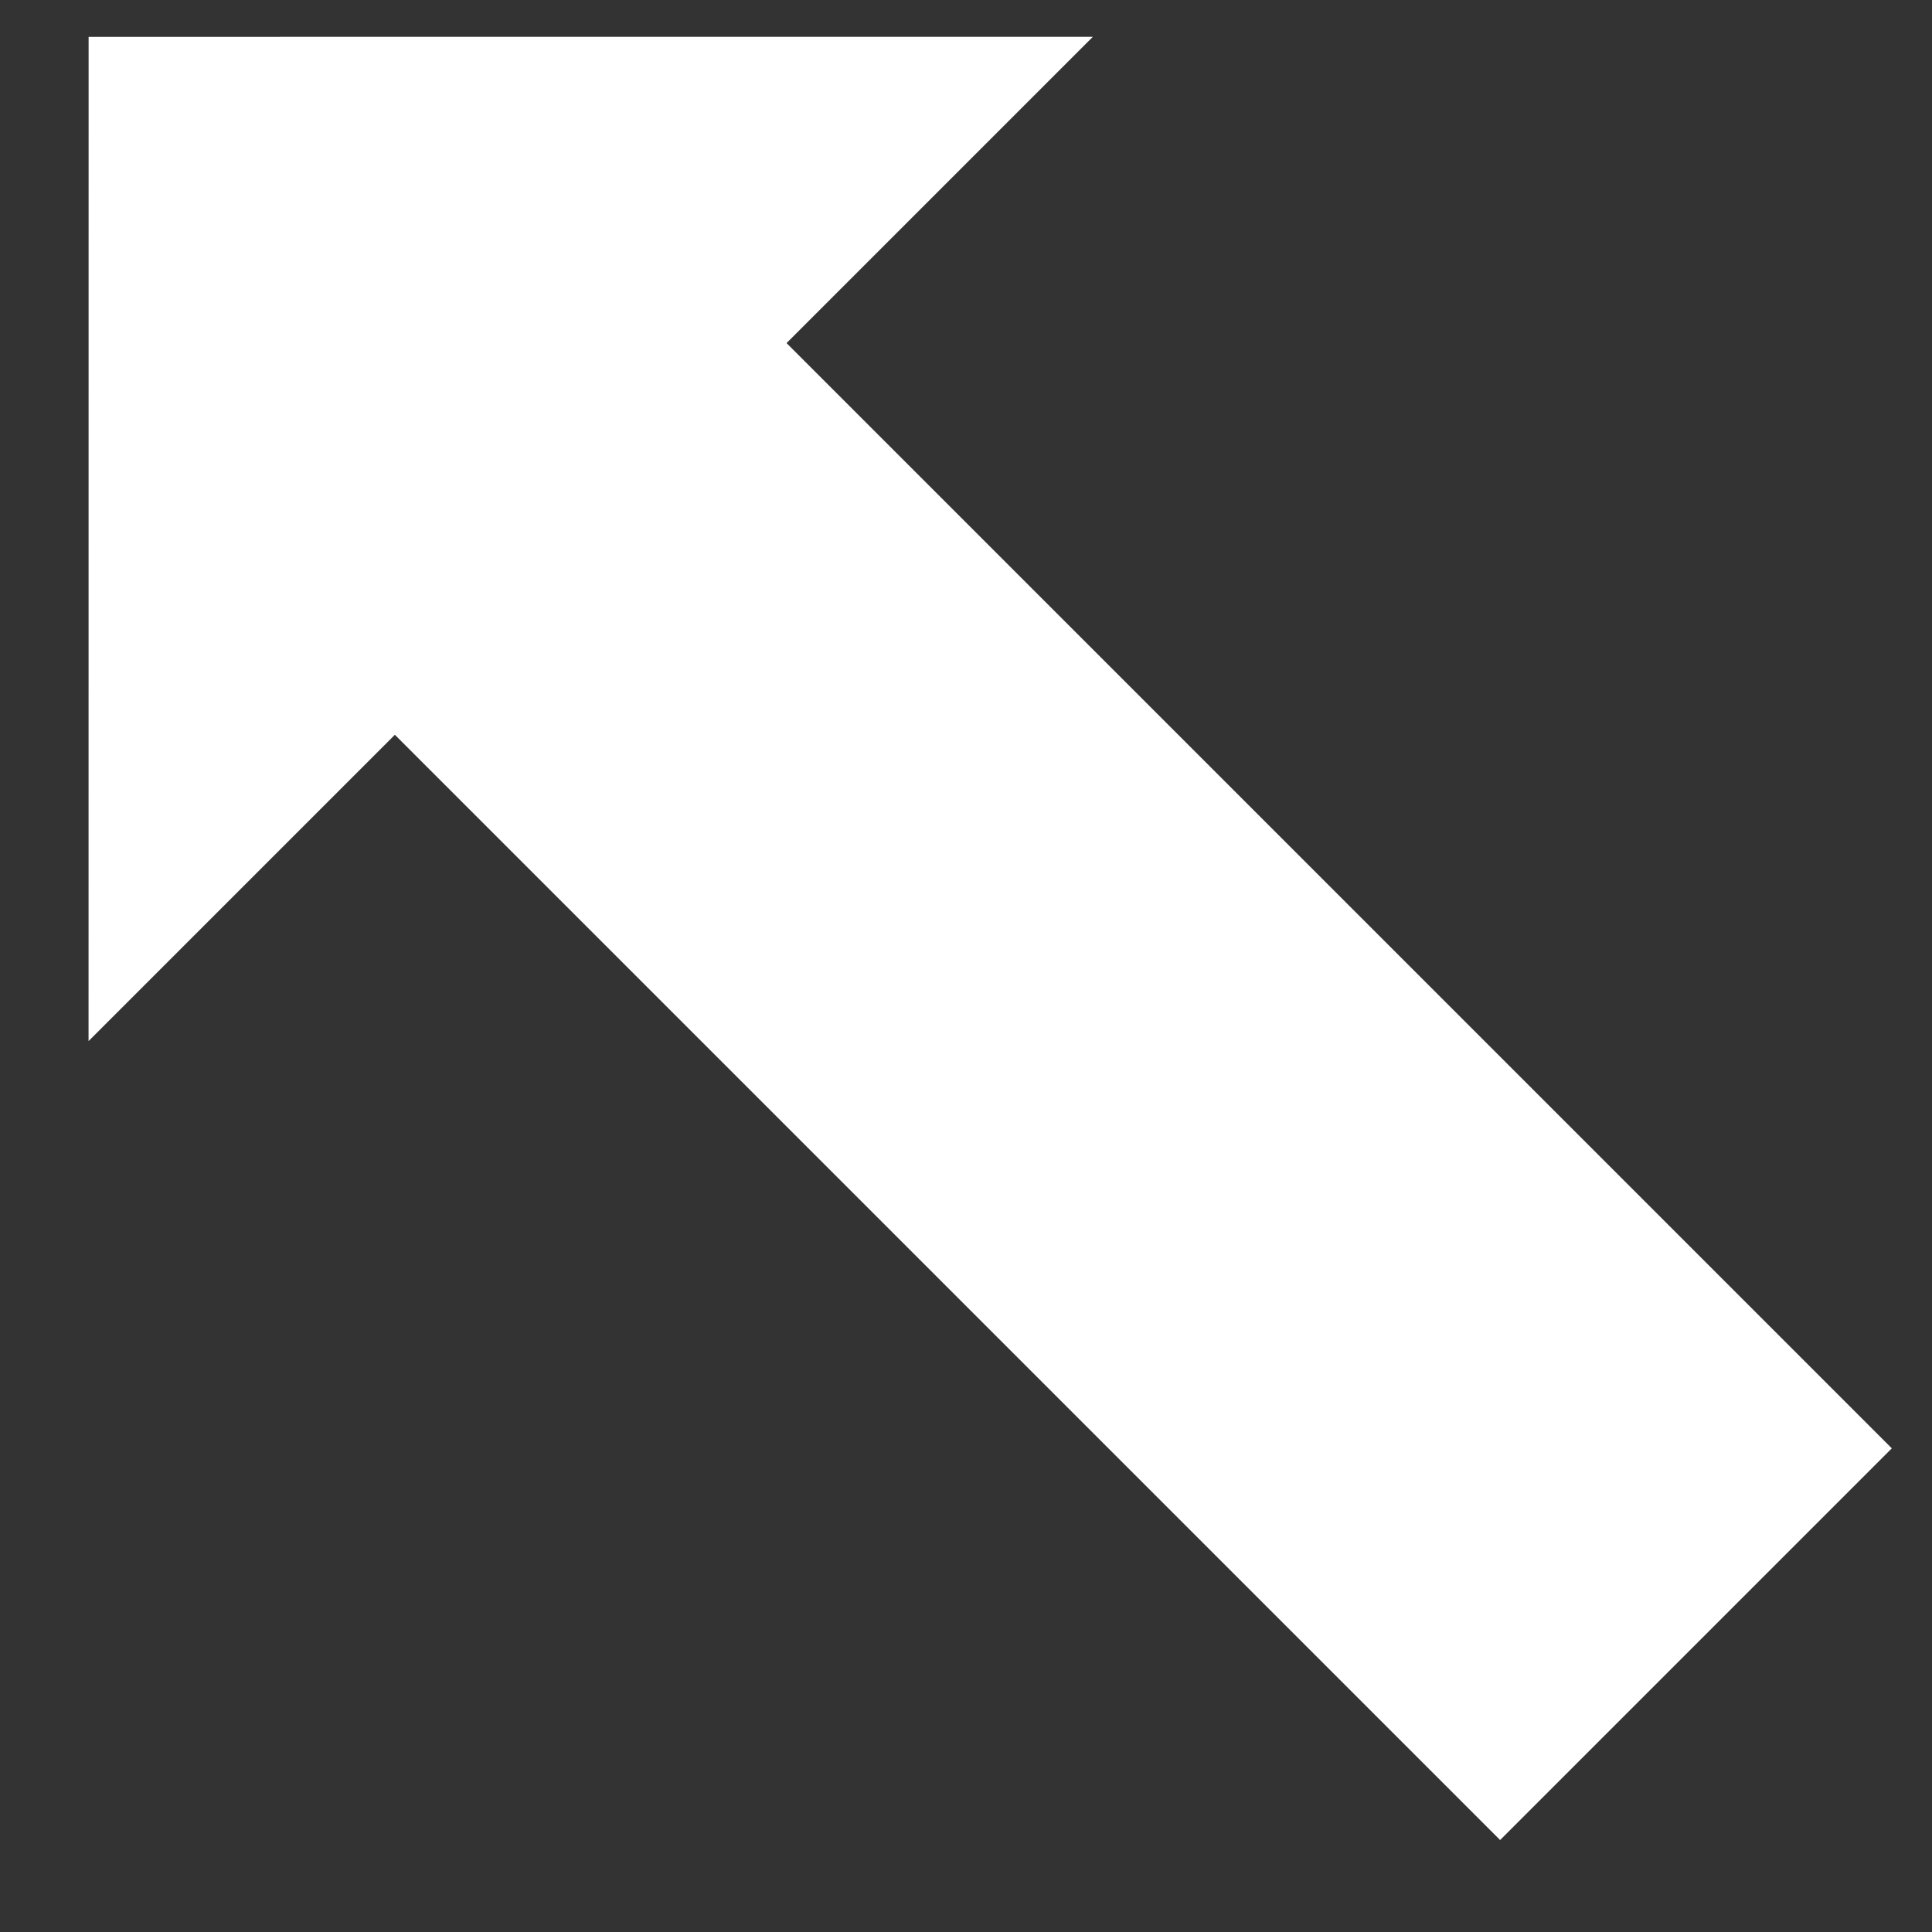 <?xml version="1.0" encoding="UTF-8" standalone="no"?>
<!DOCTYPE svg PUBLIC "-//W3C//DTD SVG 1.1//EN" "http://www.w3.org/Graphics/SVG/1.1/DTD/svg11.dtd">
<svg width="100%" height="100%" viewBox="0 0 512 512" version="1.1" xmlns="http://www.w3.org/2000/svg" xmlns:xlink="http://www.w3.org/1999/xlink" xml:space="preserve" xmlns:serif="http://www.serif.com/" style="fill-rule:evenodd;clip-rule:evenodd;stroke-linejoin:round;stroke-miterlimit:2;">
    <rect x="0" y="0" width="512" height="512" fill="#333333" stroke="none"/>
    <g id="Arrow---Diagonal---Up-Left" serif:id="Arrow - Diagonal - Up Left" transform="matrix(-1.366,1.366,1.366,1.366,276.841,-141.963)">
        <g transform="matrix(1.454,-1.11022e-16,-3.88578e-16,0.862,-143.977,-60.471)">
            <path d="M201,27L268,140L134,140L201,27Z" style="fill:white;"/>
        </g>
        <g transform="matrix(1.288,4.49695e-16,-5.55112e-16,1.046,27.846,11.04)">
            <rect x="64" y="35" width="59" height="217" style="fill:white;"/>
        </g>
    </g>
</svg>
